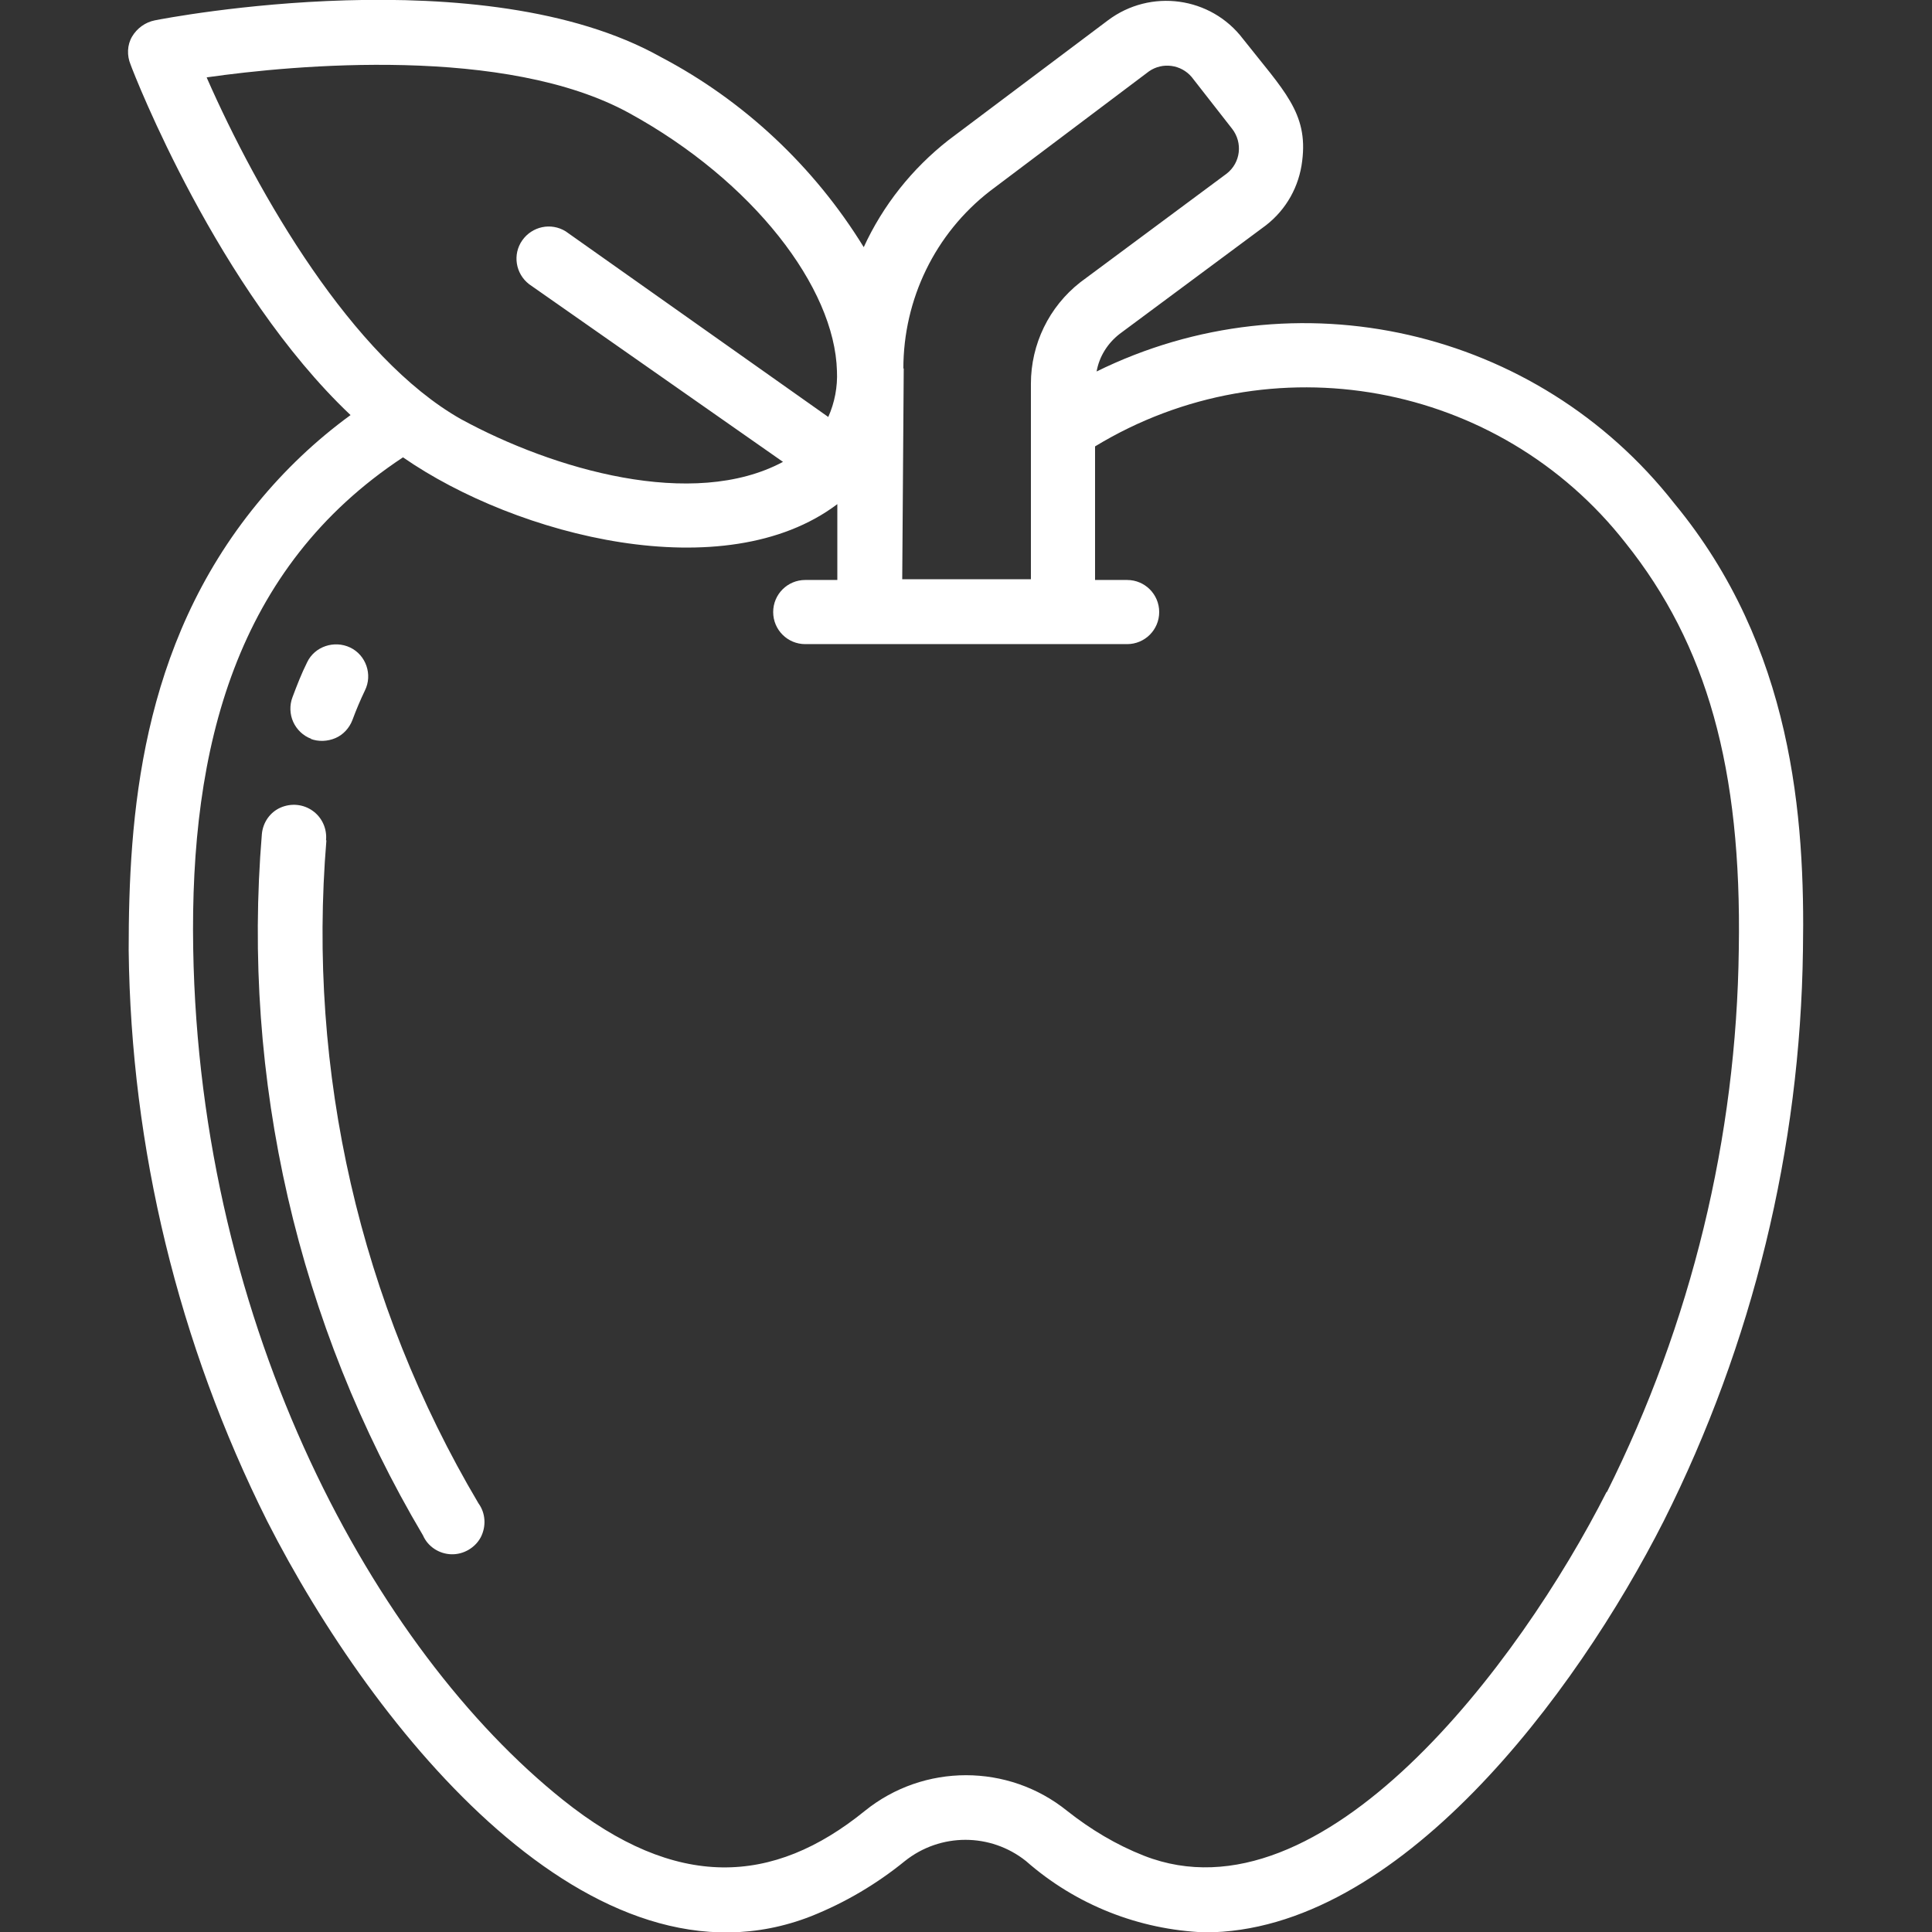 <?xml version="1.0" encoding="UTF-8"?>
<svg id="Camada_1" xmlns="http://www.w3.org/2000/svg" version="1.1" viewBox="0 0 512 512">
  <rect x="0" y="0" width="512" height="512" fill="#333333" stroke="none"/>
  <!-- Generator: Adobe Illustrator 29.5.1, SVG Export Plug-In . SVG Version: 2.1.0 Build 141)  -->
  <defs>
    <style>
      .st0 {
        fill: #fff;
      }
    </style>
  </defs>
  <g id="_x30_25---Apple">
    <path id="Shape" class="st0" d="M290.6,98.5c.7-4,2.9-7.5,6.1-10l38.8-28.8c5.4-4.2,8.8-10.3,9.6-17.1,1.6-12.7-4.9-18.6-15.7-32.3-8.5-11.2-24.5-13.4-35.8-4.9l-42.2,31.7c-9.7,7.6-17.4,17.3-22.5,28.4-13.1-21.3-31.7-38.8-53.8-50.4C128-11.3,44.5,4.7,41,5.4c-2.5.5-4.7,2.1-6,4.3s-1.4,5-.4,7.4c1,2.8,23.2,59.7,58.3,92.9-9.2,6.7-17.5,14.6-24.7,23.4-31.1,37.9-34.1,83.2-34.1,118.4.6,52.6,13.2,104.3,36.7,151.3,28.4,55.8,86.3,127.4,144.2,104.7,9-3.6,17.3-8.5,24.8-14.6,9.4-7.5,22.7-7.5,32.1,0,13.2,11.6,29.9,18.2,47.4,18.9,51.2,0,98.2-62.9,121.6-109,23.6-47,36.2-98.7,36.9-151.3.6-35.2-2.7-80.4-34.1-118.4-36.4-46.4-100.3-61-153.2-34.9ZM239.4,97.7c0-18.4,8.4-35.8,23-47.1l42.1-31.7c3.6-2.5,8.5-1.8,11.3,1.5l10.7,13.7c2.9,3.7,2.3,9-1.4,11.9l-38.8,28.8c-8.3,6.5-13.1,16.4-13.1,26.9v51.8h-34.1l.4-55.9ZM54.8,20.5c23.1-3.3,79.3-8.5,112,9.5,32.8,18,54.4,46.2,55,68.3.2,4.2-.6,8.4-2.3,12.2l-69.6-49.2c-3.9-2.4-8.9-1.3-11.5,2.4s-1.8,8.8,1.8,11.6l67.3,47.1c-23.9,12.8-60.9,2-85.3-11.3-28.9-16.3-53.9-59.8-67.4-90.5ZM425.8,395.3c-23.1,45.6-75.3,115-122.6,96.5-7.4-2.9-14.2-7-20.4-11.9-15.6-12.6-38-12.6-53.6,0-24.4,19.8-50,21.1-80-2.9-49.8-39.8-96.3-124.7-98-225.6-.9-53.4,11.3-101,55.6-130.2,30.3,21,85.3,34.9,115.1,12.4v20.1h-8.5c-4.7,0-8.5,3.8-8.5,8.5s3.8,8.5,8.5,8.5h85.3c4.7,0,8.5-3.8,8.5-8.5s-3.8-8.5-8.5-8.5h-8.5v-35.4c46.6-28.3,107-17.3,140.6,25.6,21.5,26.9,30.8,59.7,30,107.6-.6,50-12.6,99.2-35,144h0Z"/>
    <path id="Shape1" data-name="Shape" class="st0" d="M86.4,222.7c.3-3-1-6-3.5-7.8s-5.7-2.1-8.5-.9-4.7,3.9-5,7c-5.4,64.9,9.5,129.9,42.7,185.9,1.3,3,4.3,4.9,7.5,5s6.3-1.7,7.8-4.5c1.5-2.9,1.3-6.4-.6-9-31.4-53-45.4-114.4-40.3-175.7h0Z"/>
    <path id="Shape2" data-name="Shape" class="st0" d="M82.3,195.8c2.1.8,4.5.7,6.6-.2s3.7-2.7,4.5-4.8c1-2.7,2.1-5.3,3.3-7.8,2.1-4.2.3-9.4-3.9-11.4s-9.4-.3-11.4,3.9c-1.5,3-2.7,6.1-3.9,9.3-.8,2.1-.7,4.5.2,6.5s2.6,3.7,4.8,4.5h0Z"/>
  </g>
</svg>